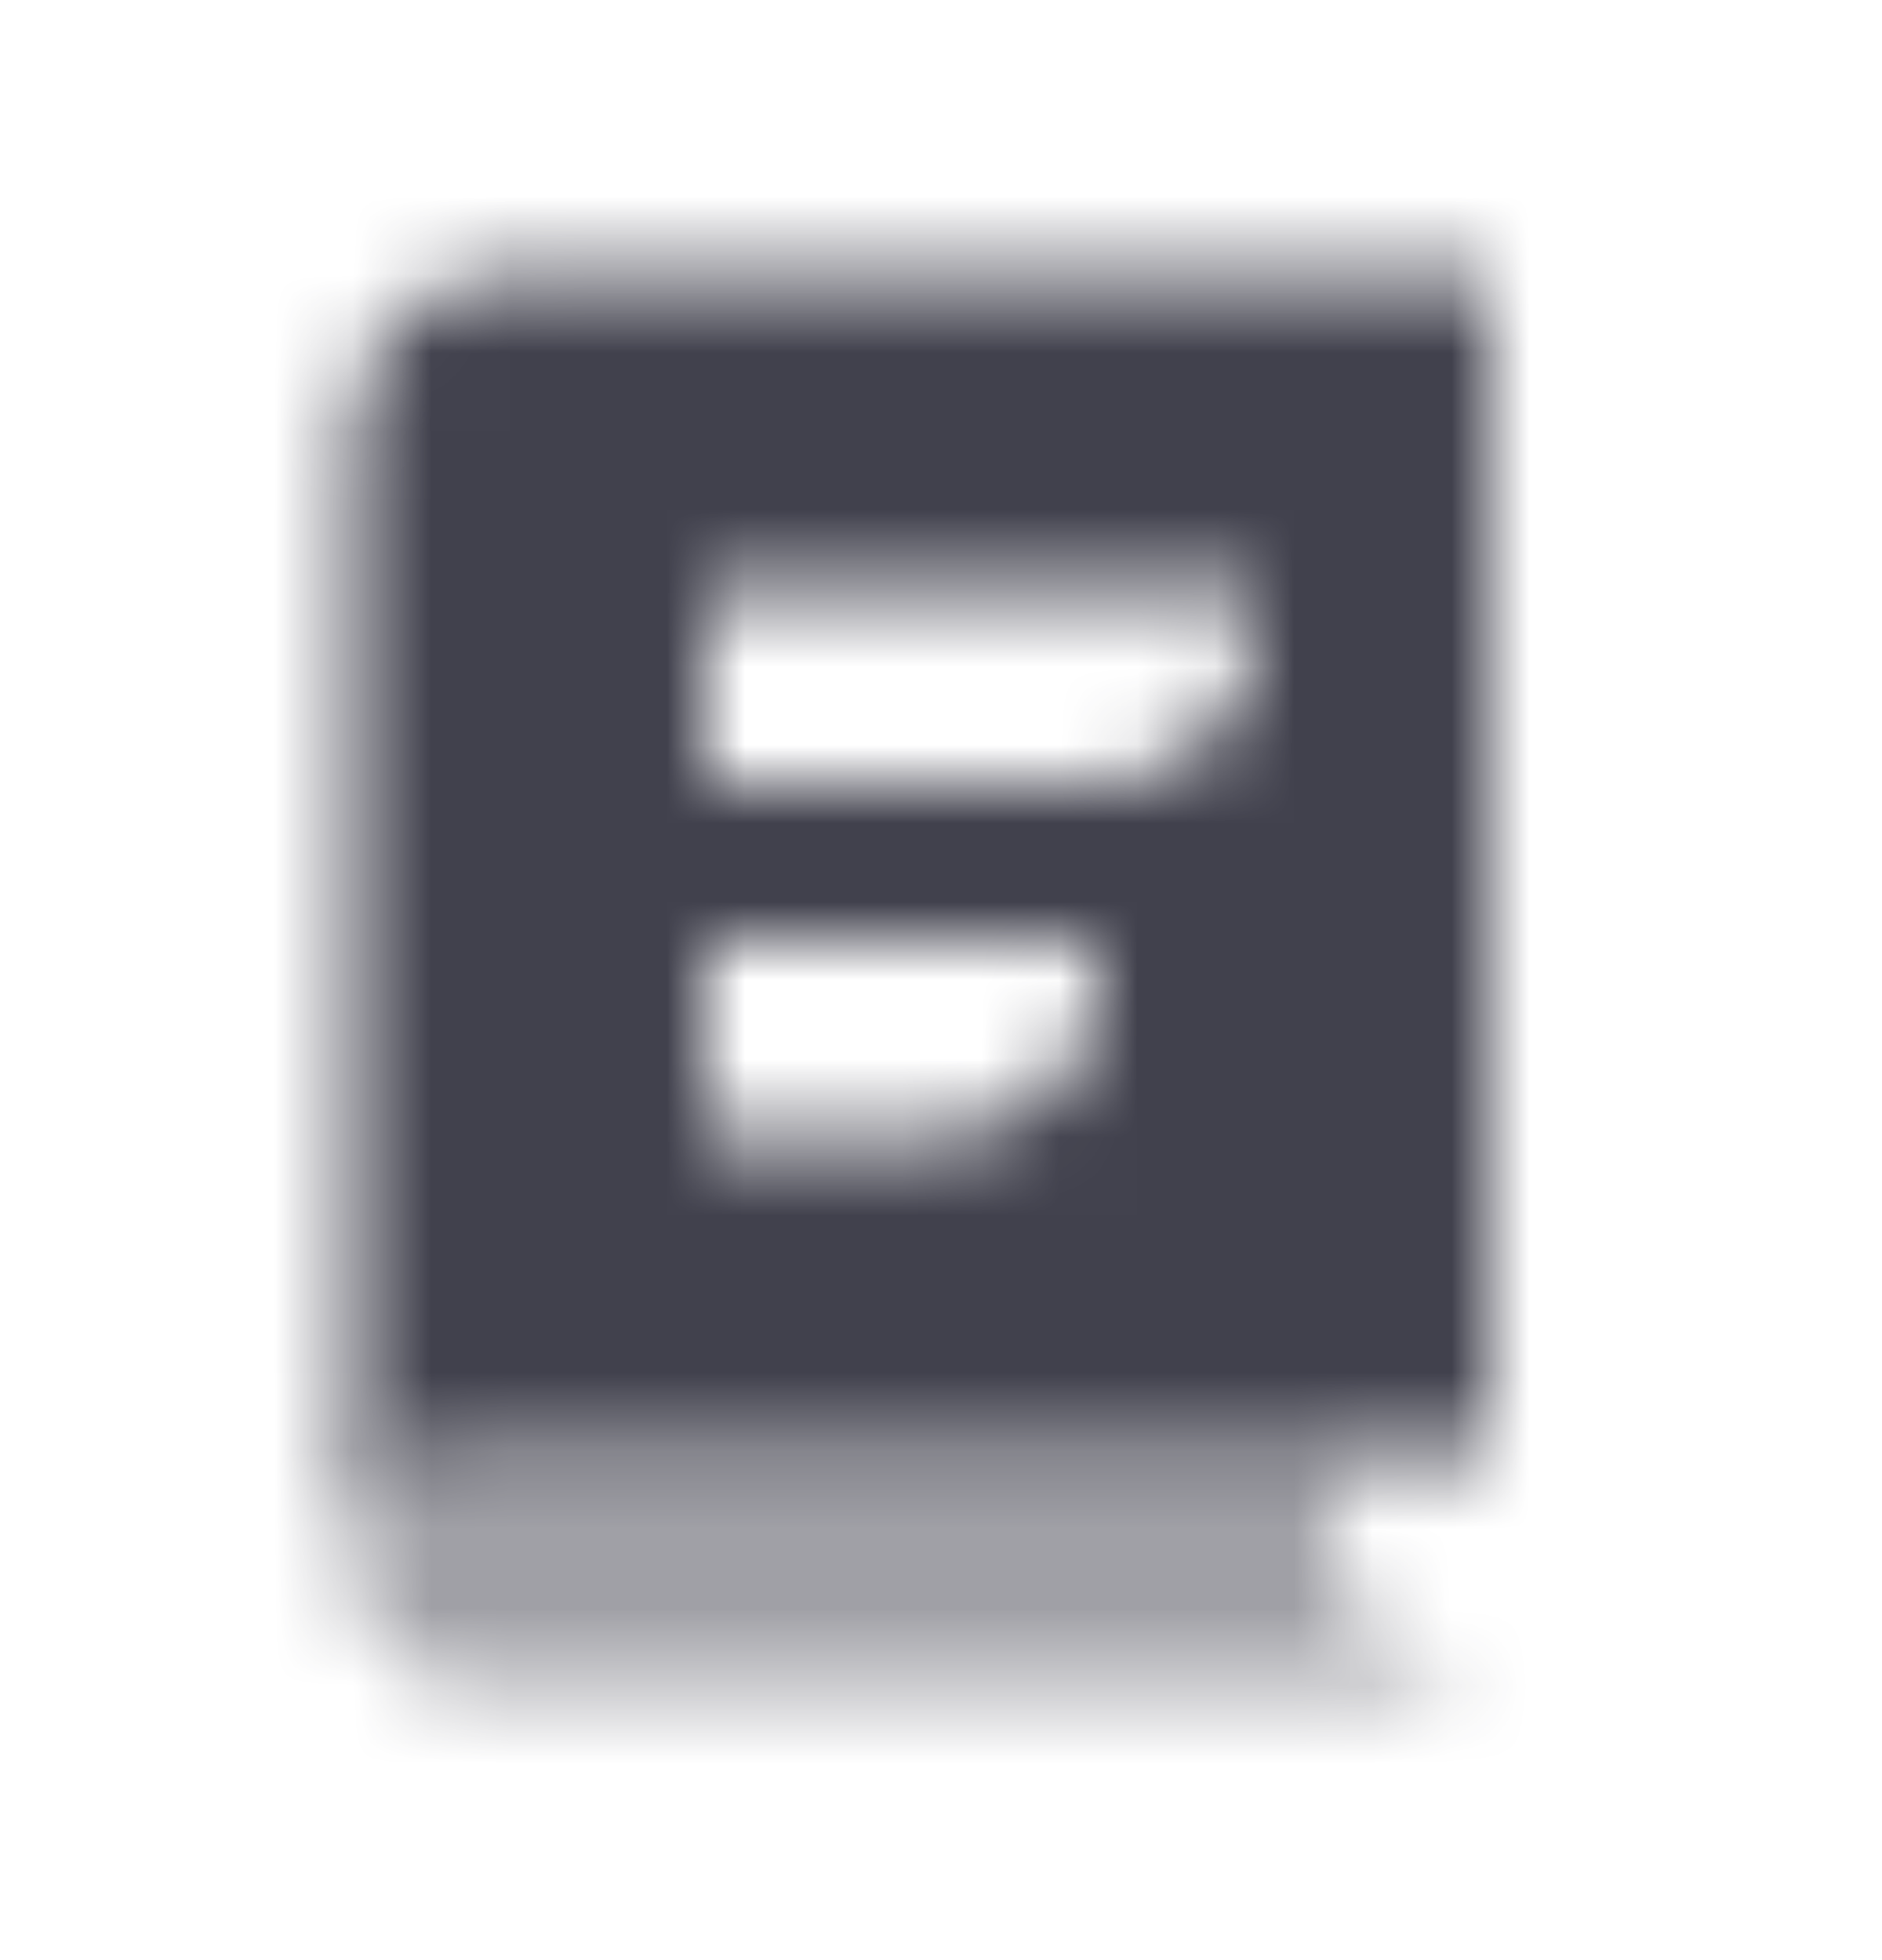 <svg width="24" height="25" viewBox="0 0 24 25" fill="none" xmlns="http://www.w3.org/2000/svg">
<mask id="mask0_35_113" style="mask-type:alpha" maskUnits="userSpaceOnUse" x="4" y="3" width="15" height="19">
<path opacity="0.5" fill-rule="evenodd" clip-rule="evenodd" d="M6 18.5C5.172 18.5 4.5 19.172 4.5 20C4.5 20.828 5.172 21.5 6 21.5H19C17.895 21.5 17 20.605 17 19.5V18.5H6Z" fill="black"/>
<path fill-rule="evenodd" clip-rule="evenodd" d="M6.5 3.5C5.395 3.5 4.5 4.395 4.5 5.5V19.5C4.5 19.591 4.506 19.68 4.518 19.768C4.629 19.05 5.25 18.5 6 18.5H17H19V3.5H6.5ZM9 7.5H16V8C16 9.105 15.105 10 14 10H9V7.5ZM14 12H9V14.5H12C13.105 14.5 14 13.605 14 12.5V12Z" fill="black"/>
</mask>
<g mask="url(#mask0_35_113)">
<path d="M0 0.5H24V24.5H0V0.5Z" fill="#41414D"/>
</g>
</svg>
